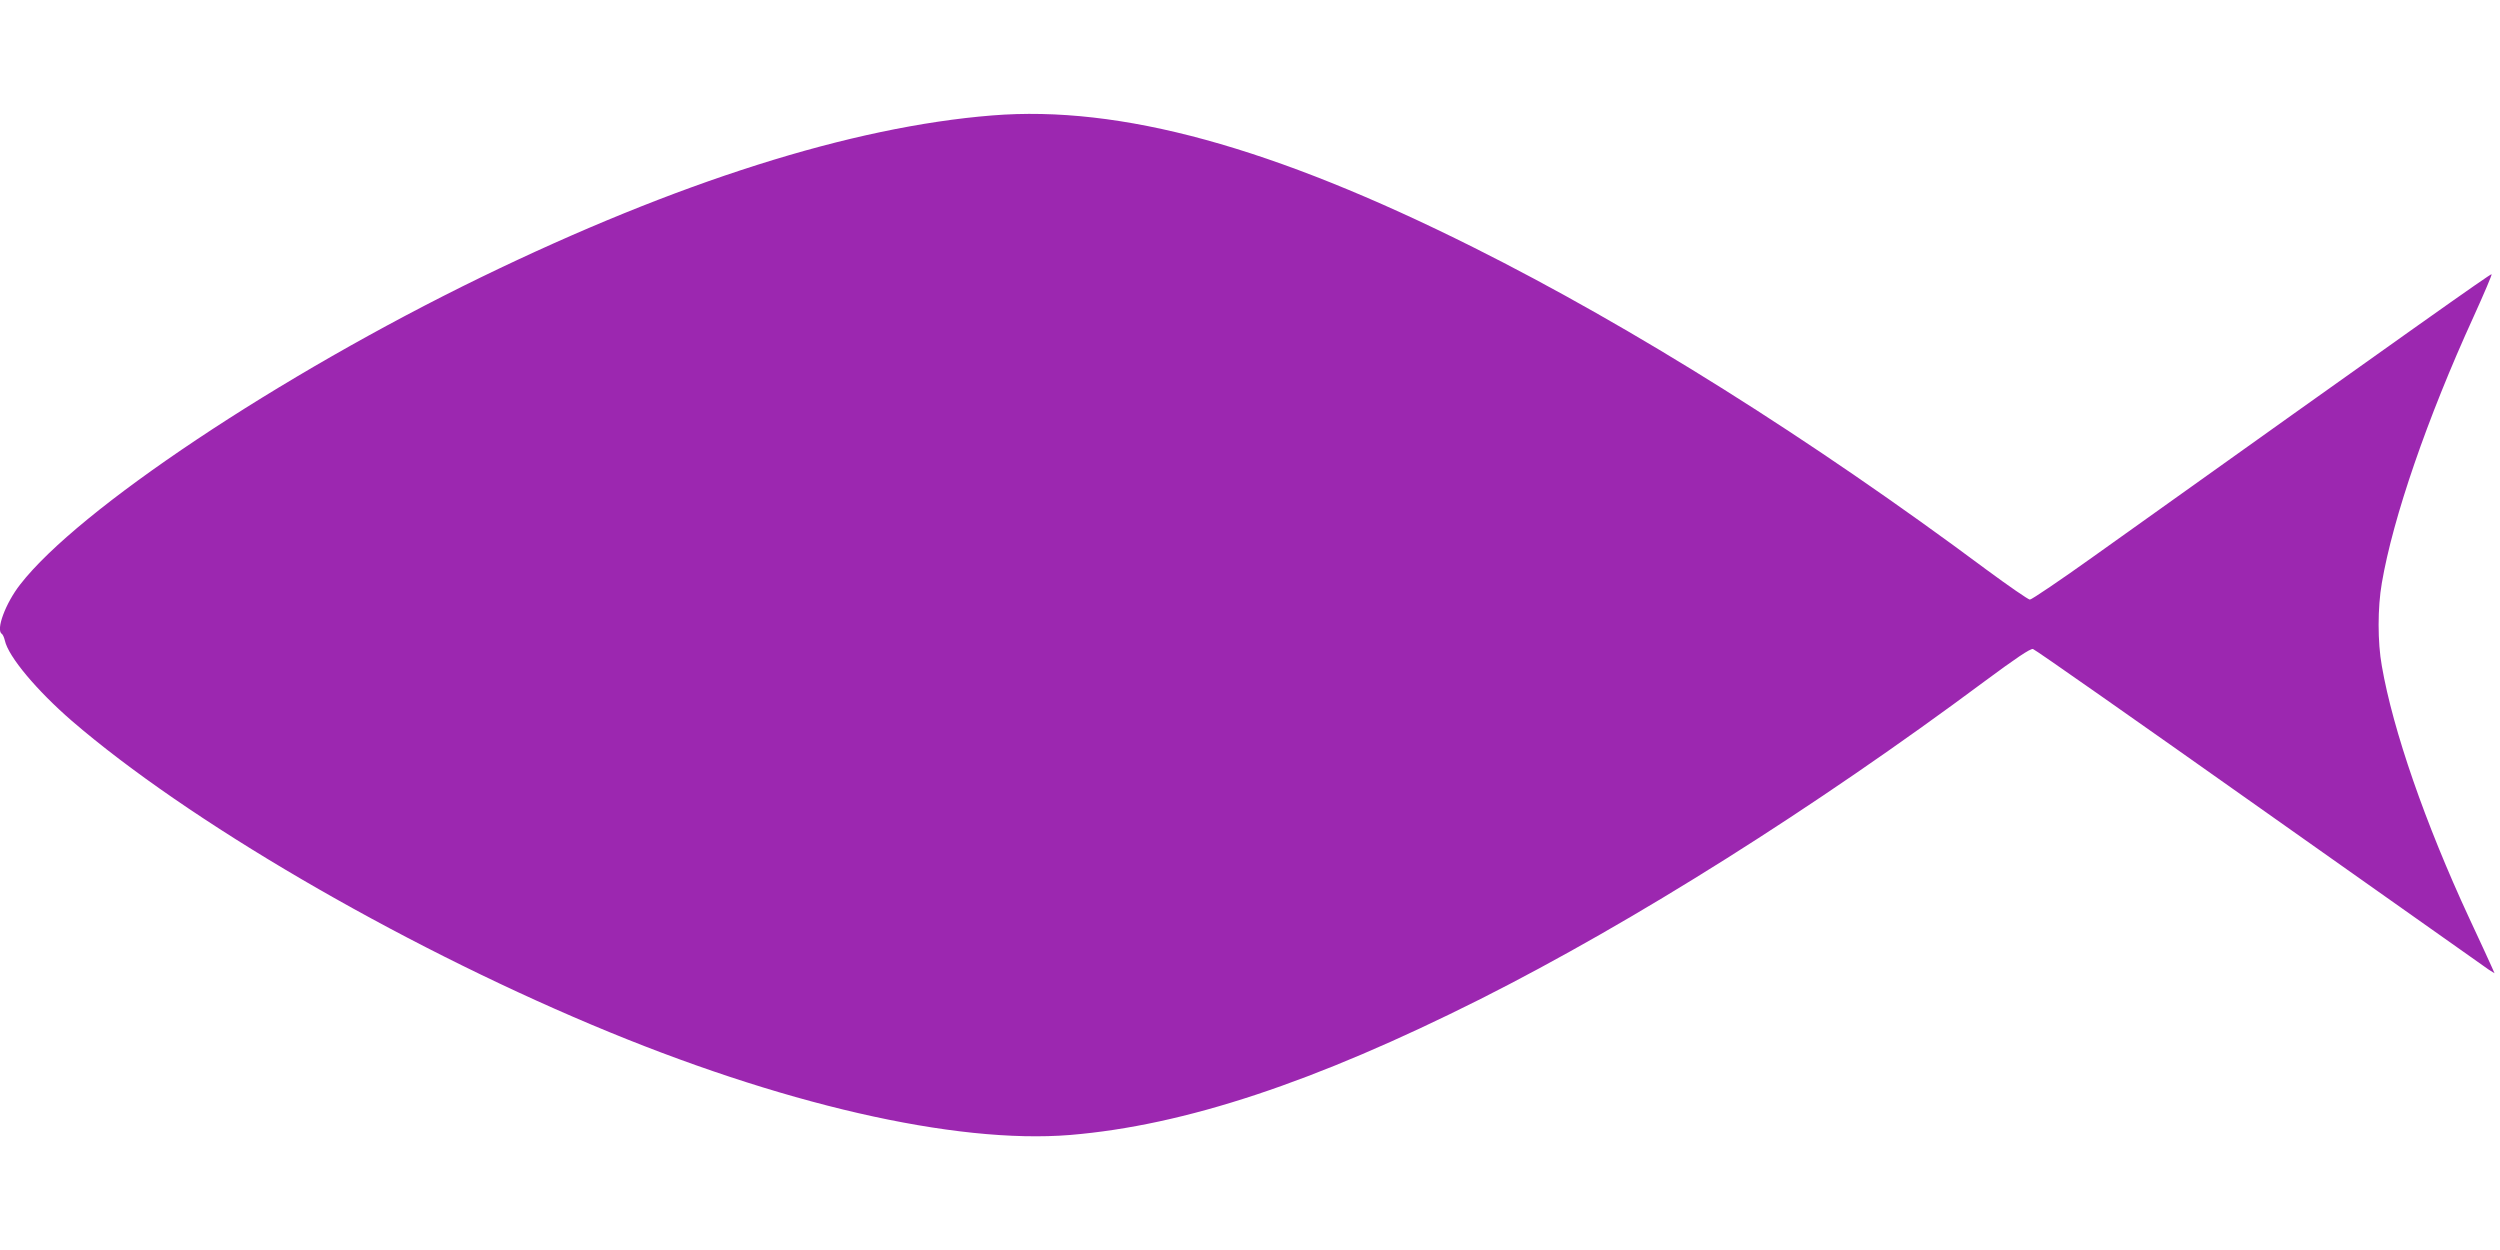 <?xml version="1.0" standalone="no"?>
<!DOCTYPE svg PUBLIC "-//W3C//DTD SVG 20010904//EN"
 "http://www.w3.org/TR/2001/REC-SVG-20010904/DTD/svg10.dtd">
<svg version="1.0" xmlns="http://www.w3.org/2000/svg"
 width="1280pt" height="640pt" viewBox="0 0 1280 640"
 preserveAspectRatio="xMidYMid meet">
<g transform="translate(0,640) scale(0.1,-0.1)"
fill="#9c27b0" stroke="none">
<path d="M5080 5809 c-721 -58 -1611 -340 -2618 -829 -1032 -502 -2062 -1189
-2359 -1573 -75 -96 -125 -232 -94 -252 5 -3 12 -18 16 -35 18 -82 163 -255
343 -411 593 -511 1656 -1132 2662 -1556 963 -406 1859 -612 2450 -564 586 49
1250 269 2100 696 786 396 1709 978 2583 1628 154 114 233 168 246 164 10 -2
533 -369 1162 -814 629 -445 1157 -818 1172 -828 l29 -18 -15 34 c-8 19 -60
131 -115 249 -225 485 -390 961 -447 1290 -22 122 -22 298 0 425 57 334 232
843 470 1364 53 117 95 215 92 217 -4 4 -380 -262 -2035 -1443 -172 -123 -320
-223 -329 -223 -8 0 -108 69 -222 153 -900 670 -1811 1242 -2626 1650 -1031
516 -1809 729 -2465 676z"/>
</g>
</svg>
